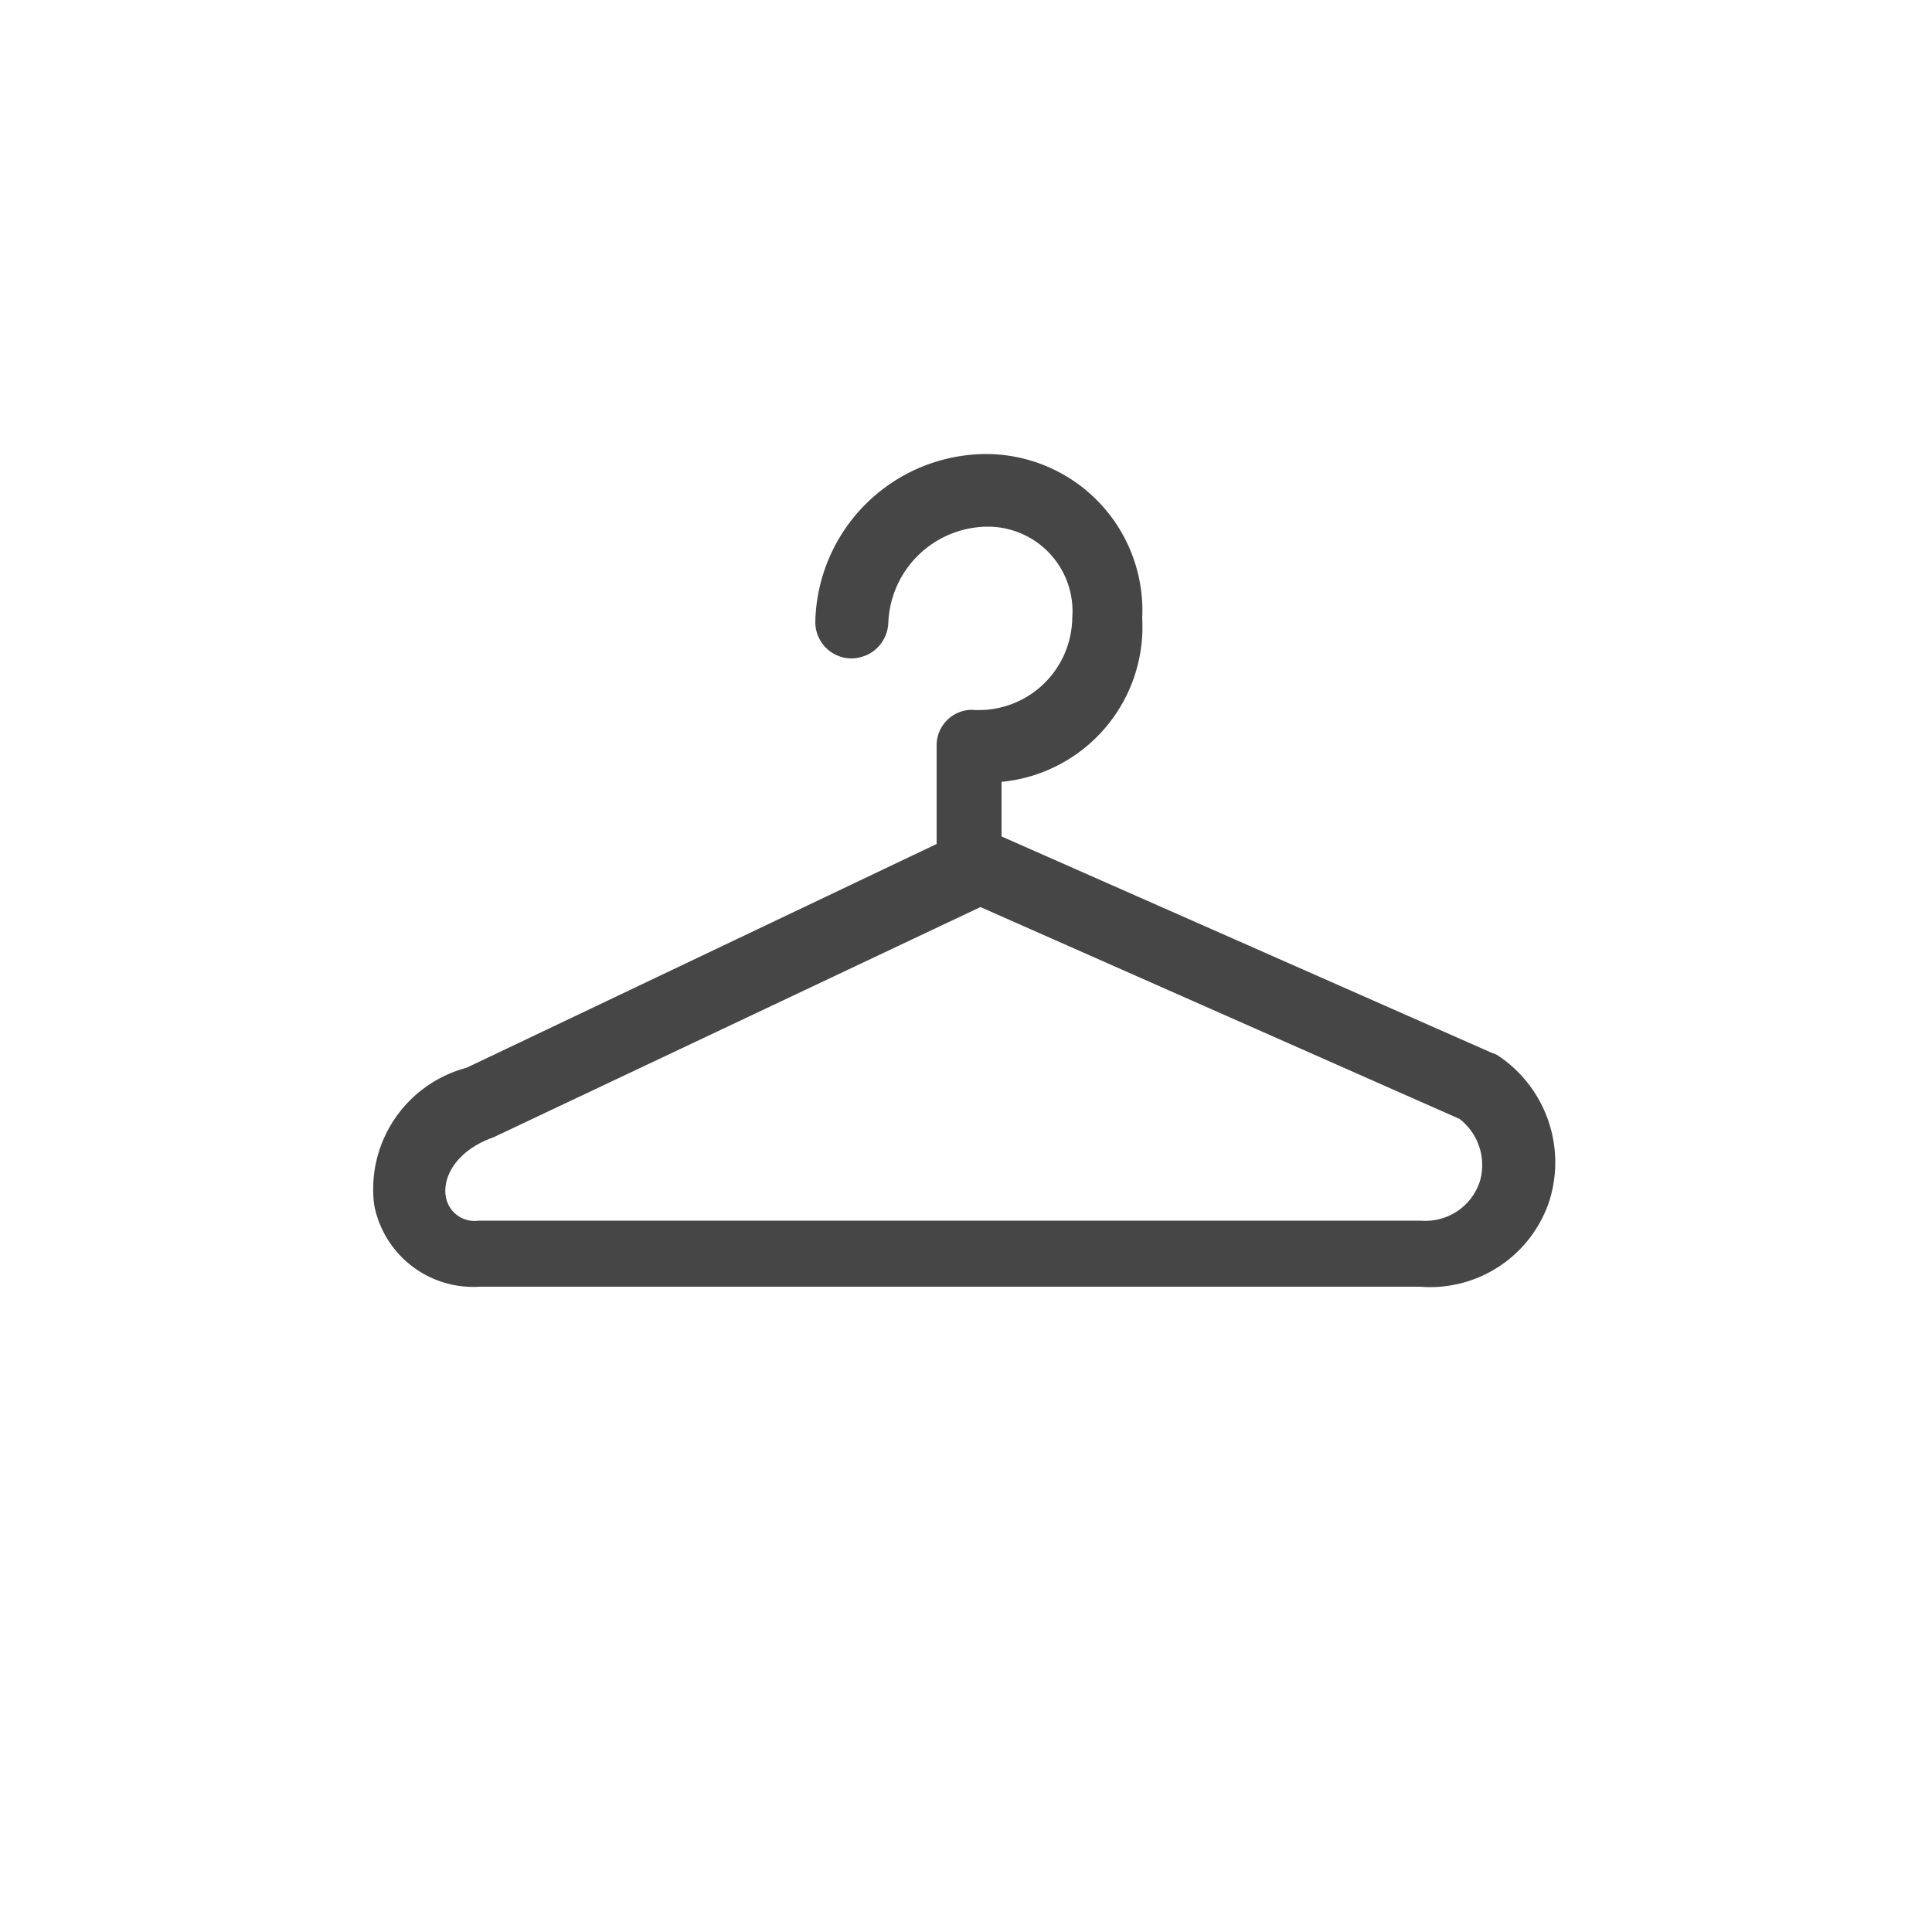 <svg id="Icon_Outfit-Beratung" xmlns="http://www.w3.org/2000/svg" width="50" height="50" viewBox="0 0 50 50">
  <path id="Filler" d="M38.54,30.64a1.73,1.73,0,0,1-1.78,1.2H12.4A1,1,0,0,1,11.29,31c-.1-.57.27-1.4,1.39-1.8l12.69-6L37.9,28.74a1.76,1.76,0,0,1,.64,1.9m.08-3.12-.15-.06-12.8-5.65V20a3.78,3.78,0,0,0,3.64-4,3.8,3.8,0,0,0-3.78-4,4.19,4.19,0,0,0-4.18,4.1.69.69,0,0,0,.7.69.79.79,0,0,0,.31-.08.71.71,0,0,0,.38-.61,2.84,2.84,0,0,1,2.82-2.72A2.44,2.44,0,0,1,28,16a2.67,2.67,0,0,1-2.86,2.62.67.67,0,0,0-.65.7V22h0L12.16,27.87a3,3,0,0,0-2.23,3.27,2.36,2.36,0,0,0,2.47,1.91H36.76A3,3,0,0,0,39.86,31a3.07,3.07,0,0,0-1.24-3.44" fill="#464646"/>
  <path id="Outline" d="M38.54,30.64a1.73,1.73,0,0,1-1.78,1.2H12.4A1,1,0,0,1,11.29,31c-.1-.57.27-1.4,1.39-1.8l12.69-6L37.9,28.74A1.76,1.76,0,0,1,38.54,30.64Zm.08-3.12-.15-.06-12.8-5.65V20a3.78,3.78,0,0,0,3.64-4,3.8,3.8,0,0,0-3.78-4,4.19,4.19,0,0,0-4.18,4.1.69.69,0,0,0,.7.69.79.79,0,0,0,.31-.08.71.71,0,0,0,.38-.61,2.84,2.84,0,0,1,2.82-2.72A2.44,2.44,0,0,1,28,16a2.67,2.67,0,0,1-2.86,2.62.67.67,0,0,0-.65.7V22h0L12.16,27.87a3,3,0,0,0-2.23,3.27,2.36,2.36,0,0,0,2.47,1.91H36.76A3,3,0,0,0,39.86,31a3.07,3.07,0,0,0-1.24-3.48Z" fill="none" stroke="#464646" stroke-width="0.5"/>
</svg>
